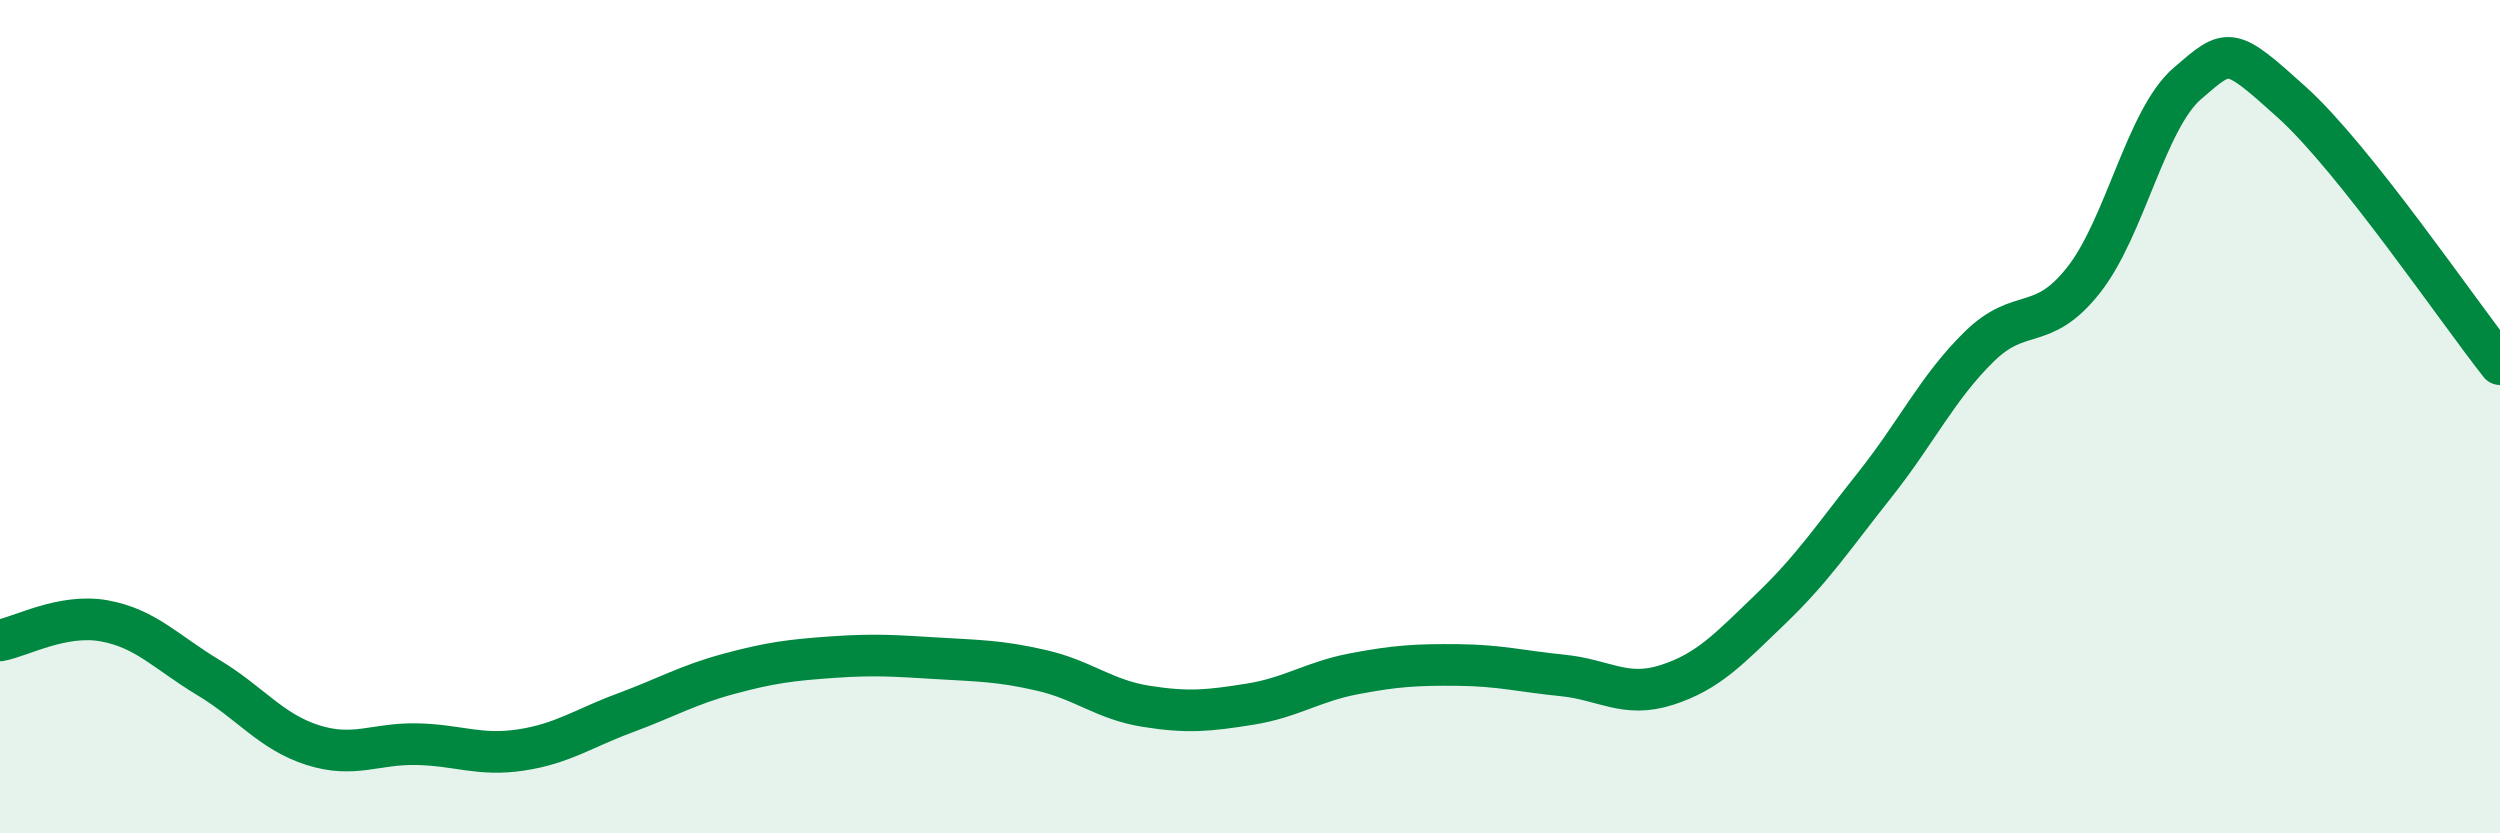 
    <svg width="60" height="20" viewBox="0 0 60 20" xmlns="http://www.w3.org/2000/svg">
      <path
        d="M 0,15.37 C 0.5,15.28 1.5,14.72 2.5,14.9 C 3.5,15.08 4,15.66 5,16.26 C 6,16.86 6.5,17.56 7.5,17.88 C 8.5,18.2 9,17.84 10,17.86 C 11,17.88 11.5,18.15 12.5,18 C 13.5,17.85 14,17.48 15,17.11 C 16,16.74 16.5,16.44 17.5,16.17 C 18.5,15.9 19,15.84 20,15.77 C 21,15.7 21.5,15.74 22.5,15.8 C 23.5,15.86 24,15.86 25,16.09 C 26,16.32 26.5,16.79 27.5,16.95 C 28.5,17.11 29,17.06 30,16.9 C 31,16.74 31.5,16.36 32.5,16.17 C 33.5,15.98 34,15.95 35,15.96 C 36,15.97 36.5,16.11 37.5,16.21 C 38.5,16.31 39,16.76 40,16.44 C 41,16.12 41.5,15.57 42.5,14.61 C 43.5,13.65 44,12.89 45,11.63 C 46,10.37 46.5,9.3 47.5,8.32 C 48.5,7.34 49,7.99 50,6.73 C 51,5.47 51.5,2.86 52.5,2 C 53.5,1.14 53.5,1.1 55,2.45 C 56.5,3.8 59,7.48 60,8.74L60 20L0 20Z"
        fill="#008740"
        opacity="0.1"
        stroke-linecap="round"
        stroke-linejoin="round"
      />
      <path
        d="M 0,15.37 C 0.5,15.28 1.5,14.72 2.5,14.9 C 3.5,15.08 4,15.66 5,16.26 C 6,16.86 6.5,17.56 7.5,17.88 C 8.5,18.2 9,17.84 10,17.86 C 11,17.88 11.5,18.15 12.5,18 C 13.5,17.85 14,17.48 15,17.11 C 16,16.74 16.5,16.44 17.5,16.17 C 18.5,15.9 19,15.84 20,15.77 C 21,15.7 21.5,15.74 22.5,15.8 C 23.5,15.86 24,15.86 25,16.09 C 26,16.32 26.5,16.79 27.5,16.95 C 28.5,17.11 29,17.06 30,16.9 C 31,16.74 31.5,16.36 32.5,16.17 C 33.5,15.98 34,15.95 35,15.96 C 36,15.97 36.5,16.11 37.5,16.21 C 38.5,16.31 39,16.76 40,16.44 C 41,16.12 41.5,15.57 42.5,14.61 C 43.5,13.65 44,12.89 45,11.63 C 46,10.37 46.5,9.3 47.5,8.32 C 48.5,7.34 49,7.99 50,6.73 C 51,5.47 51.5,2.86 52.5,2 C 53.5,1.14 53.5,1.1 55,2.45 C 56.5,3.8 59,7.48 60,8.74"
        stroke="#008740"
        stroke-width="1"
        fill="none"
        stroke-linecap="round"
        stroke-linejoin="round"
      />
    </svg>
  